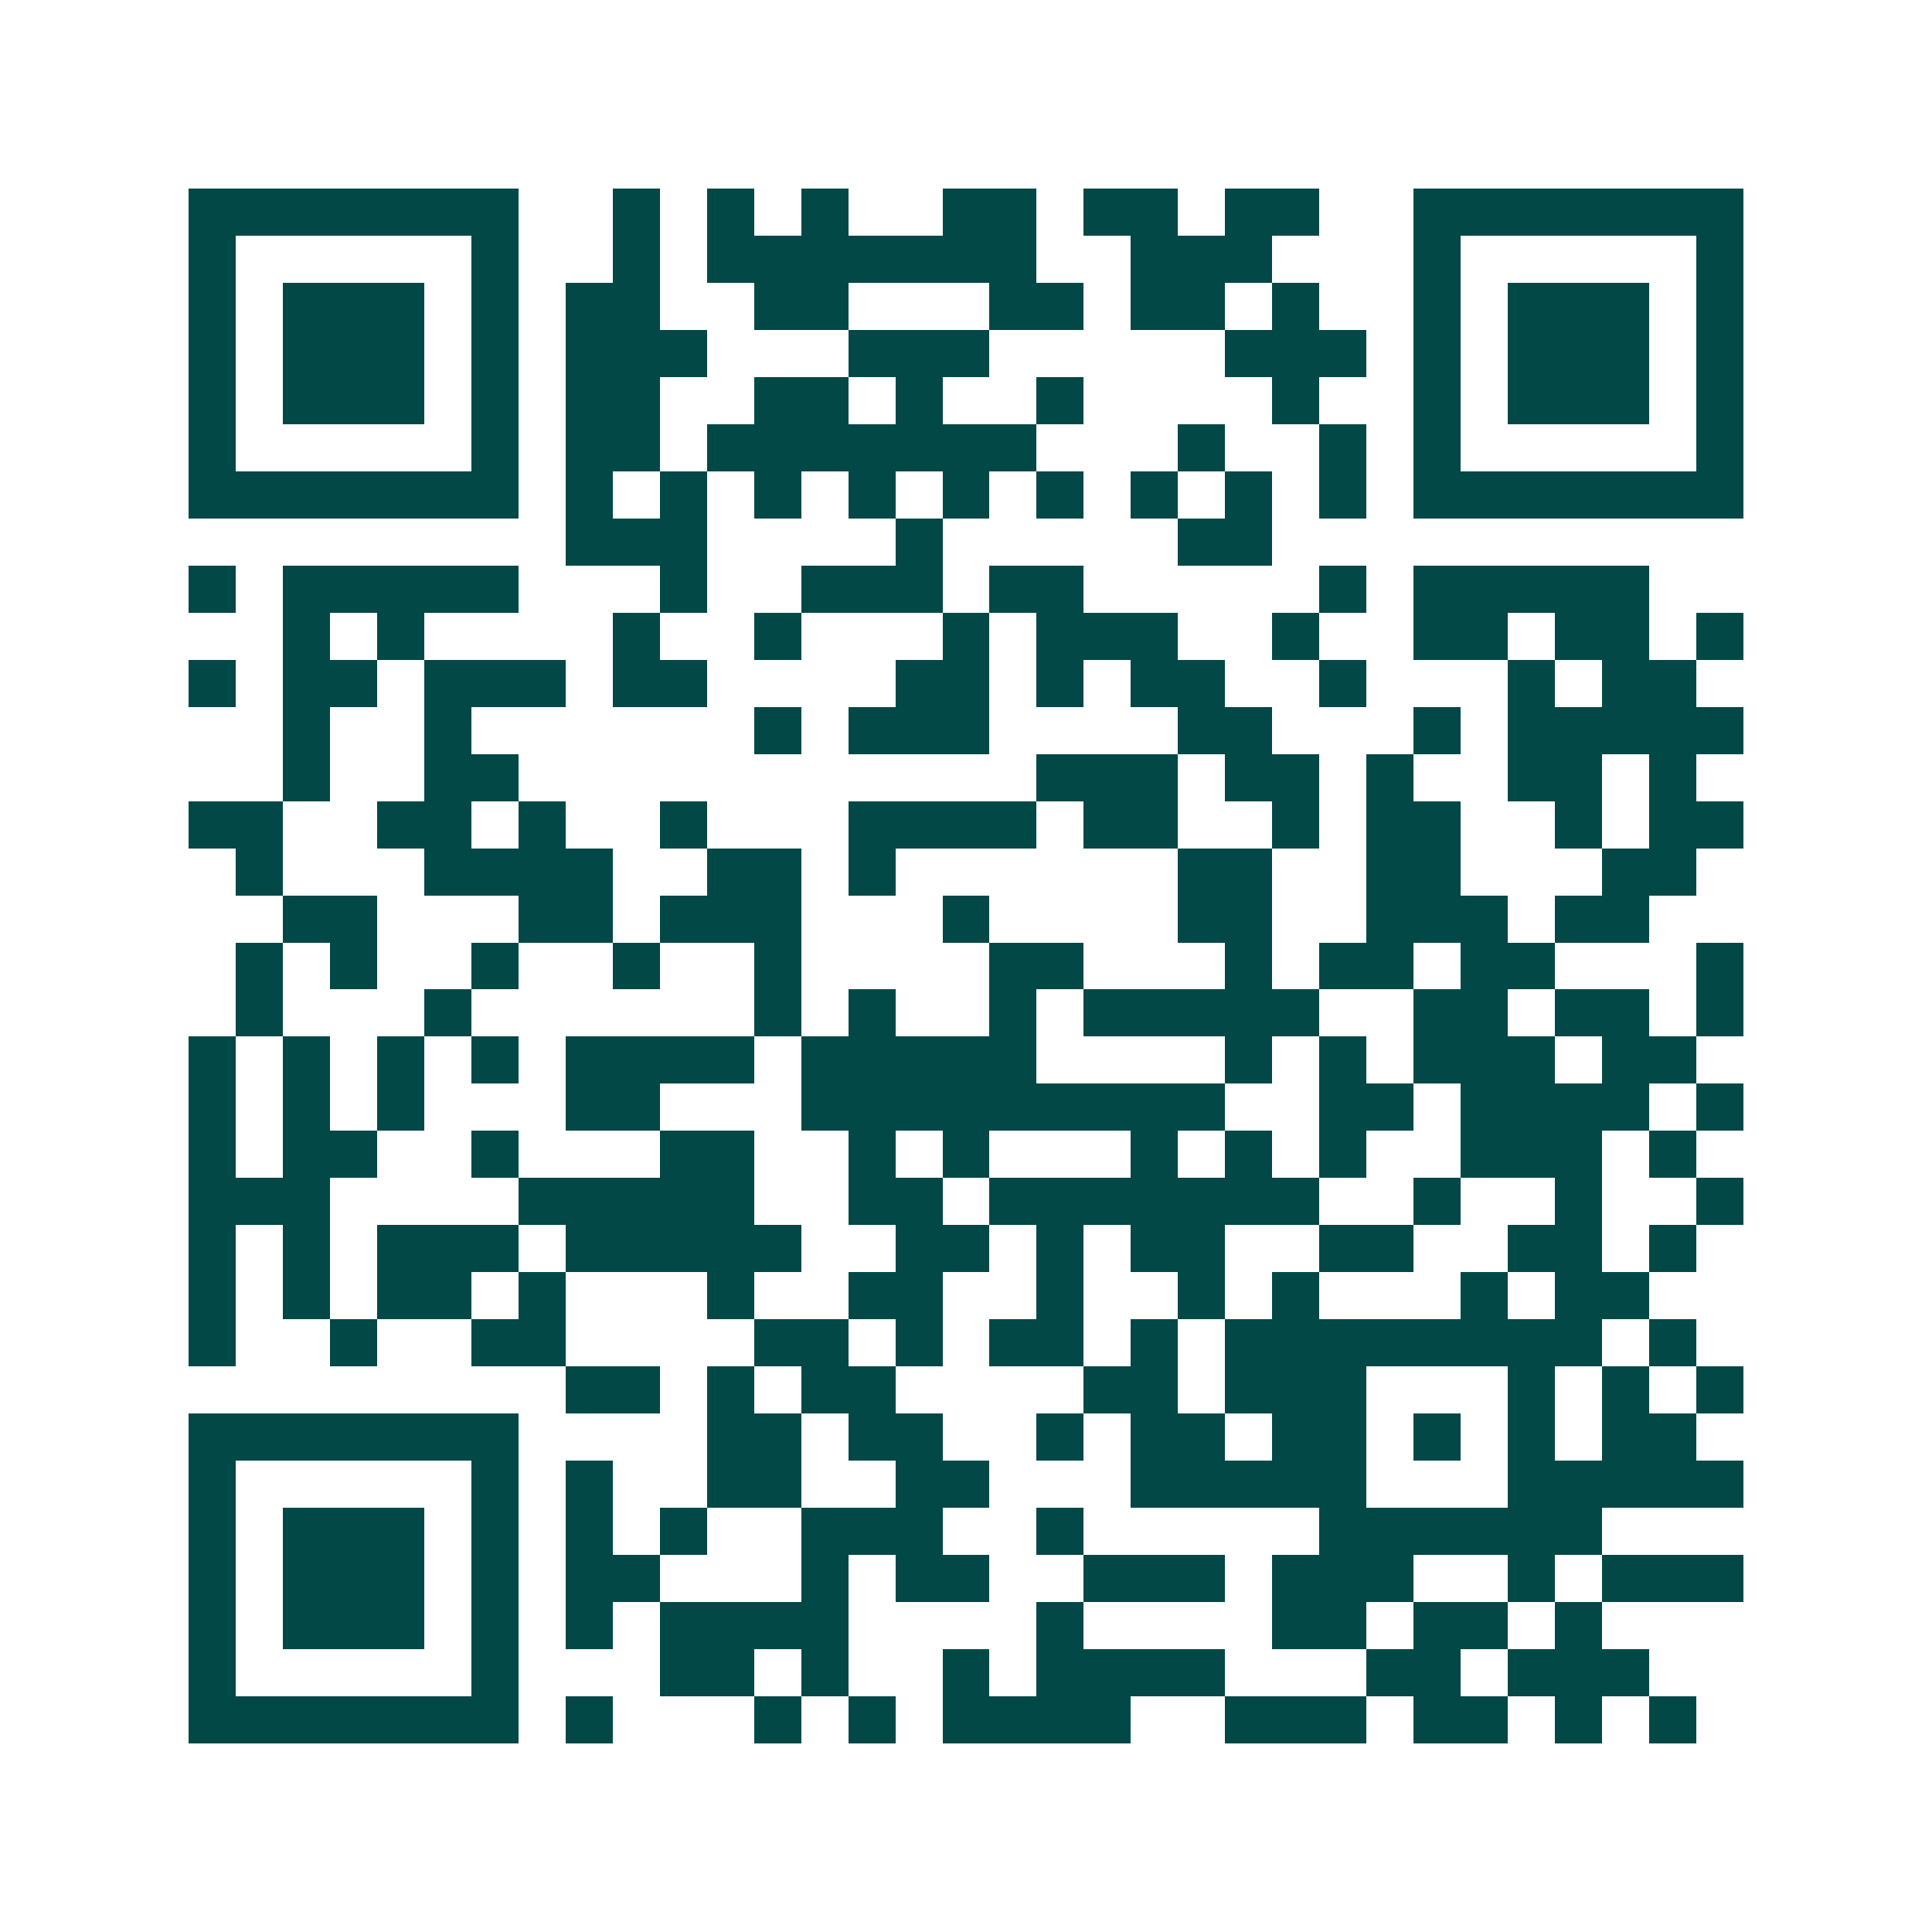 <svg xmlns="http://www.w3.org/2000/svg" width="200" height="200" viewBox="0 0 41 41" shape-rendering="crispEdges"><path fill="#ffffff" d="M0 0h41v41H0z"/><path stroke="#014847" d="M4 4.5h7m2 0h1m1 0h1m1 0h1m2 0h2m1 0h2m1 0h2m2 0h7M4 5.5h1m5 0h1m2 0h1m1 0h7m2 0h3m3 0h1m5 0h1M4 6.5h1m1 0h3m1 0h1m1 0h2m2 0h2m3 0h2m1 0h2m1 0h1m2 0h1m1 0h3m1 0h1M4 7.5h1m1 0h3m1 0h1m1 0h3m3 0h3m5 0h3m1 0h1m1 0h3m1 0h1M4 8.5h1m1 0h3m1 0h1m1 0h2m2 0h2m1 0h1m2 0h1m4 0h1m2 0h1m1 0h3m1 0h1M4 9.5h1m5 0h1m1 0h2m1 0h7m3 0h1m2 0h1m1 0h1m5 0h1M4 10.5h7m1 0h1m1 0h1m1 0h1m1 0h1m1 0h1m1 0h1m1 0h1m1 0h1m1 0h1m1 0h7M12 11.5h3m4 0h1m5 0h2M4 12.5h1m1 0h5m3 0h1m2 0h3m1 0h2m5 0h1m1 0h5M6 13.5h1m1 0h1m4 0h1m2 0h1m3 0h1m1 0h3m2 0h1m2 0h2m1 0h2m1 0h1M4 14.5h1m1 0h2m1 0h3m1 0h2m4 0h2m1 0h1m1 0h2m2 0h1m3 0h1m1 0h2M6 15.5h1m2 0h1m6 0h1m1 0h3m4 0h2m3 0h1m1 0h5M6 16.5h1m2 0h2m11 0h3m1 0h2m1 0h1m2 0h2m1 0h1M4 17.5h2m2 0h2m1 0h1m2 0h1m3 0h4m1 0h2m2 0h1m1 0h2m2 0h1m1 0h2M5 18.5h1m3 0h4m2 0h2m1 0h1m6 0h2m2 0h2m3 0h2M6 19.5h2m3 0h2m1 0h3m3 0h1m4 0h2m2 0h3m1 0h2M5 20.5h1m1 0h1m2 0h1m2 0h1m2 0h1m4 0h2m3 0h1m1 0h2m1 0h2m3 0h1M5 21.5h1m3 0h1m6 0h1m1 0h1m2 0h1m1 0h5m2 0h2m1 0h2m1 0h1M4 22.5h1m1 0h1m1 0h1m1 0h1m1 0h4m1 0h5m4 0h1m1 0h1m1 0h3m1 0h2M4 23.5h1m1 0h1m1 0h1m3 0h2m3 0h9m2 0h2m1 0h4m1 0h1M4 24.5h1m1 0h2m2 0h1m3 0h2m2 0h1m1 0h1m3 0h1m1 0h1m1 0h1m2 0h3m1 0h1M4 25.5h3m4 0h5m2 0h2m1 0h7m2 0h1m2 0h1m2 0h1M4 26.5h1m1 0h1m1 0h3m1 0h5m2 0h2m1 0h1m1 0h2m2 0h2m2 0h2m1 0h1M4 27.5h1m1 0h1m1 0h2m1 0h1m3 0h1m2 0h2m2 0h1m2 0h1m1 0h1m3 0h1m1 0h2M4 28.5h1m2 0h1m2 0h2m4 0h2m1 0h1m1 0h2m1 0h1m1 0h8m1 0h1M12 29.5h2m1 0h1m1 0h2m4 0h2m1 0h3m3 0h1m1 0h1m1 0h1M4 30.5h7m4 0h2m1 0h2m2 0h1m1 0h2m1 0h2m1 0h1m1 0h1m1 0h2M4 31.5h1m5 0h1m1 0h1m2 0h2m2 0h2m3 0h5m3 0h5M4 32.5h1m1 0h3m1 0h1m1 0h1m1 0h1m2 0h3m2 0h1m5 0h6M4 33.5h1m1 0h3m1 0h1m1 0h2m3 0h1m1 0h2m2 0h3m1 0h3m2 0h1m1 0h3M4 34.5h1m1 0h3m1 0h1m1 0h1m1 0h4m4 0h1m4 0h2m1 0h2m1 0h1M4 35.5h1m5 0h1m3 0h2m1 0h1m2 0h1m1 0h4m3 0h2m1 0h3M4 36.5h7m1 0h1m3 0h1m1 0h1m1 0h4m2 0h3m1 0h2m1 0h1m1 0h1"/></svg>
